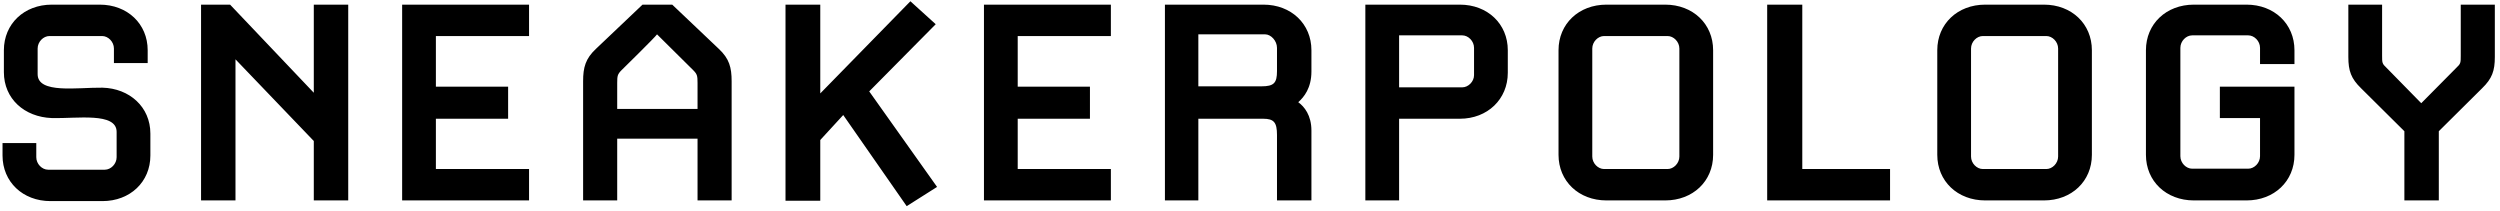 <svg xmlns="http://www.w3.org/2000/svg" fill="none" viewBox="0 0 237 20" height="20" width="237">
<path fill="black" d="M14.256 14.744C14.256 17.24 12.336 19.064 9.712 19.064H4.784C2.16 19.064 0.24 17.24 0.24 14.744V13.56H3.44V14.904C3.44 15.544 3.984 16.088 4.56 16.088H9.936C10.512 16.088 11.056 15.544 11.056 14.904V12.504C11.056 10.616 7.28 11.256 4.912 11.192C2.32 11.096 0.368 9.368 0.368 6.84V4.76C0.368 2.264 2.288 0.44 4.912 0.44H9.456C12.08 0.44 14 2.264 14 4.76V5.976H10.8V4.6C10.8 3.96 10.256 3.416 9.68 3.416H4.688C4.112 3.416 3.568 3.96 3.568 4.6V7.032C3.568 8.92 7.344 8.28 9.712 8.312C12.272 8.376 14.256 10.136 14.256 12.664V14.744ZM33.012 19H29.748V13.368L22.324 5.624V19H19.06V0.44H21.812L29.748 8.792V0.44H33.012V19ZM50.154 19H38.123V0.44H50.154V3.416H41.322V8.216H48.17V11.256H41.322V16.024H50.154V19ZM69.359 7.704V19H66.127V13.144H58.511V19H55.279V7.704C55.279 6.392 55.503 5.56 56.495 4.632L60.911 0.44H63.727L68.143 4.632C69.135 5.56 69.359 6.392 69.359 7.704ZM66.127 10.328V7.864C66.127 7.192 66.095 7.032 65.711 6.648L62.287 3.256C62.127 3.512 58.927 6.648 58.927 6.648C58.543 7.032 58.511 7.192 58.511 7.864V10.328H66.127ZM88.834 17.72L85.954 19.544L79.938 10.904L77.762 13.272V19.032H74.466V0.44H77.762V8.856L86.306 0.12L88.706 2.296L82.402 8.664L88.834 17.72ZM105.311 19H93.279V0.44H105.311V3.416H96.479V8.216H103.327V11.256H96.479V16.024H105.311V19ZM124.323 19H121.059V12.792C121.059 11.608 120.771 11.256 119.747 11.256H113.603V19H110.435V0.44H119.779C122.403 0.44 124.323 2.264 124.323 4.76V6.776C124.323 8.344 123.619 9.208 123.075 9.688C123.651 10.104 124.323 10.936 124.323 12.376V19ZM121.059 6.744V4.536C121.059 3.864 120.483 3.256 119.939 3.256H113.603V8.184H119.587C120.771 8.184 121.059 7.864 121.059 6.744ZM142.939 6.904C142.939 9.4 141.019 11.256 138.395 11.256H132.635V19H129.435V0.44H138.395C141.019 0.44 142.939 2.264 142.939 4.76V6.904ZM139.739 7.128V4.536C139.739 3.896 139.195 3.352 138.619 3.352H132.635V8.28H138.619C139.195 8.28 139.739 7.736 139.739 7.128ZM162.404 14.68C162.404 17.176 160.484 19 157.86 19H152.292C149.668 19 147.748 17.176 147.748 14.68V4.76C147.748 2.264 149.668 0.44 152.292 0.44H157.86C160.484 0.44 162.404 2.264 162.404 4.76V14.68ZM159.204 14.84V4.6C159.204 3.96 158.66 3.416 158.084 3.416H152.068C151.492 3.416 150.948 3.96 150.948 4.6V14.84C150.948 15.48 151.492 16.024 152.068 16.024H158.084C158.66 16.024 159.204 15.48 159.204 14.84ZM179.177 19H167.529V0.44H170.857V16.024H179.177V19ZM198.31 14.68C198.31 17.176 196.39 19 193.766 19H188.198C185.574 19 183.654 17.176 183.654 14.68V4.76C183.654 2.264 185.574 0.44 188.198 0.44H193.766C196.39 0.44 198.31 2.264 198.31 4.76V14.68ZM195.11 14.84V4.6C195.11 3.96 194.566 3.416 193.99 3.416H187.974C187.398 3.416 186.854 3.96 186.854 4.6V14.84C186.854 15.48 187.398 16.024 187.974 16.024H193.99C194.566 16.024 195.11 15.48 195.11 14.84ZM217.515 14.68C217.515 17.176 215.595 19 212.971 19H207.979C205.355 19 203.435 17.176 203.435 14.68V4.76C203.435 2.264 205.355 0.44 207.979 0.44H212.971C215.595 0.44 217.515 2.264 217.515 4.76V6.072H214.251V4.536C214.251 3.896 213.707 3.352 213.131 3.352H207.819C207.243 3.352 206.699 3.896 206.699 4.536V14.808C206.699 15.448 207.243 15.992 207.819 15.992H213.131C213.707 15.992 214.251 15.448 214.251 14.808V11.192H210.443V8.216H217.515V14.68ZM236.51 5.4C236.51 6.712 236.255 7.448 235.295 8.376L231.199 12.44V19H227.935V12.44L223.839 8.376C222.879 7.448 222.623 6.712 222.623 5.4V0.44H225.823V5.272C225.823 5.944 225.823 6.04 226.239 6.424L229.535 9.784L232.863 6.424C233.279 6.04 233.279 5.944 233.279 5.272V0.44H236.51V5.4Z"></path>
</svg>

